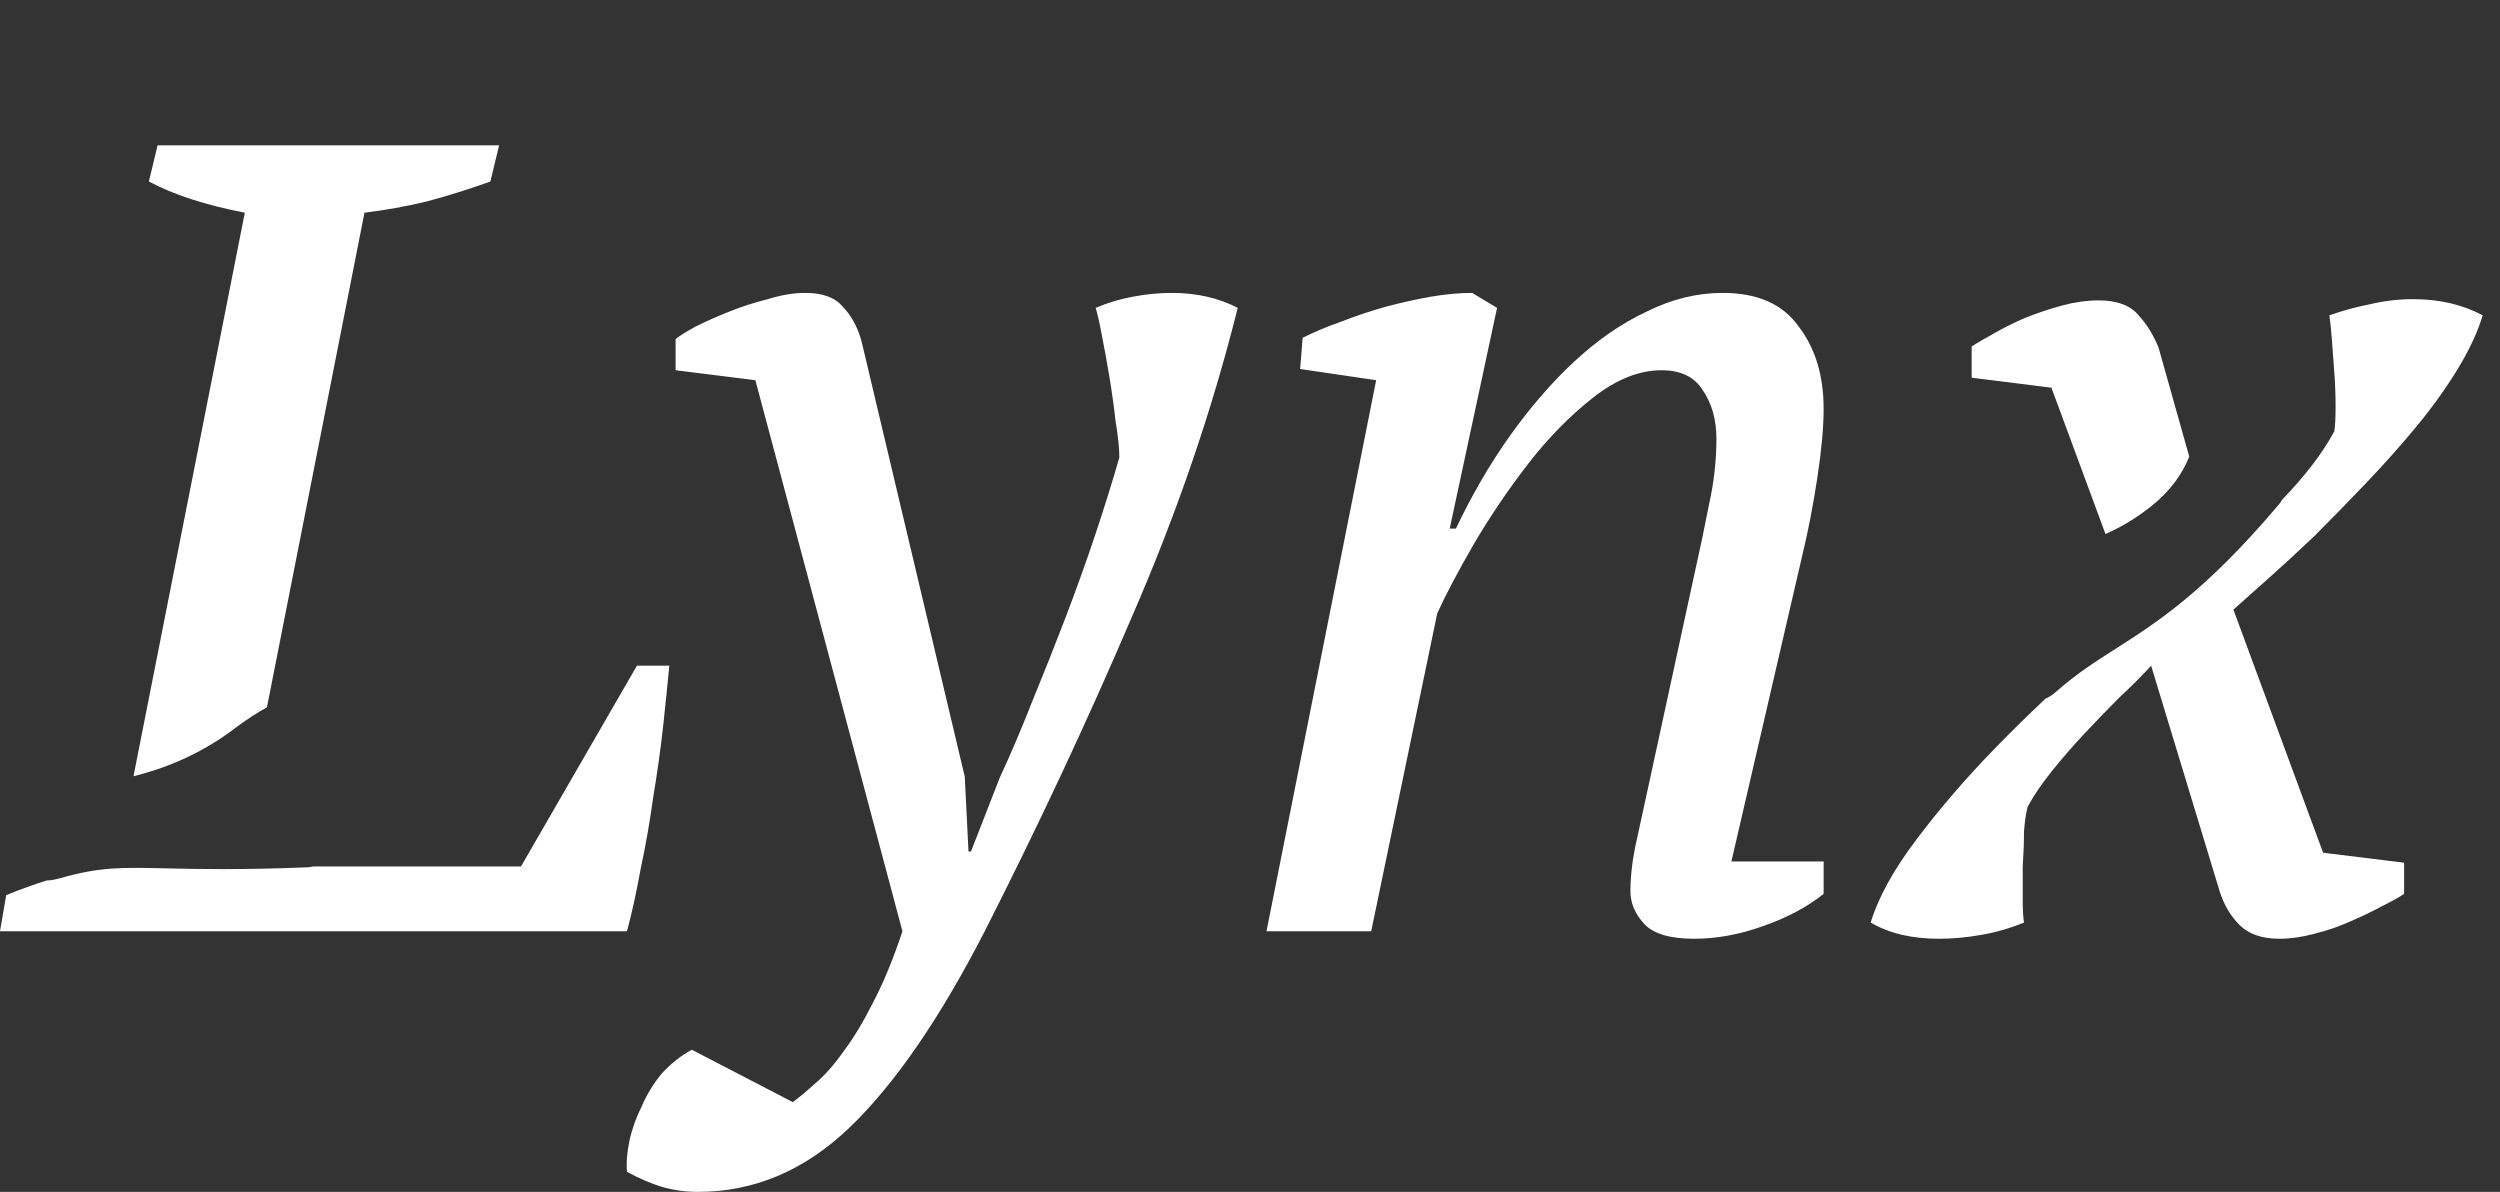 <svg width="86" height="41" viewBox="0 0 86 41" fill="none" xmlns="http://www.w3.org/2000/svg">
<rect x="0" y="0" width="86" height="41" fill="#333333" stroke="none"/>
<path fill-rule="evenodd" clip-rule="evenodd" d="M5.421 5H17.169L16.869 6.244C16.154 6.501 15.425 6.73 14.682 6.93C13.967 7.102 13.253 7.23 12.538 7.316L9.183 24.331C8.829 24.527 8.453 24.77 8.059 25.069C6.856 25.983 5.591 26.457 4.592 26.703L8.422 7.316C7.079 7.059 5.978 6.701 5.121 6.244L5.421 5ZM1.61 30.288C1.181 30.42 0.716 30.588 0.214 30.792L0 32.036H21.567C21.738 31.407 21.895 30.692 22.038 29.892C22.21 29.091 22.353 28.276 22.467 27.447C22.61 26.589 22.724 25.774 22.81 25.002C22.896 24.201 22.967 23.501 23.024 22.9H21.91L17.922 29.806H10.777C10.731 29.818 10.684 29.827 10.636 29.833C8.247 29.93 6.77 29.896 5.691 29.871C4.17 29.837 3.44 29.82 2.063 30.211C1.881 30.263 1.732 30.287 1.61 30.288ZM25.985 13.079L23.241 12.736V11.663C23.384 11.549 23.612 11.406 23.927 11.234C24.27 11.063 24.656 10.891 25.084 10.72C25.513 10.548 25.956 10.405 26.413 10.291C26.871 10.148 27.3 10.076 27.7 10.076C28.3 10.076 28.729 10.234 28.986 10.548C29.272 10.834 29.486 11.22 29.629 11.706L33.188 26.718L33.316 29.291H33.402L34.388 26.761C34.76 25.96 35.132 25.088 35.503 24.144C35.903 23.172 36.289 22.2 36.661 21.228C37.032 20.256 37.375 19.298 37.69 18.354C38.004 17.41 38.276 16.538 38.505 15.738C38.505 15.423 38.462 15.009 38.376 14.494C38.319 13.979 38.247 13.465 38.161 12.95C38.076 12.435 37.99 11.963 37.904 11.535C37.819 11.077 37.747 10.763 37.69 10.591C38.09 10.419 38.519 10.291 38.976 10.205C39.434 10.119 39.877 10.076 40.305 10.076C41.163 10.076 41.92 10.248 42.578 10.591C41.692 14.137 40.477 17.682 38.933 21.228C37.418 24.773 35.732 28.376 33.874 32.036C32.33 35.038 30.787 37.283 29.243 38.77C27.7 40.257 25.956 41 24.012 41C23.584 41 23.169 40.943 22.769 40.828C22.398 40.714 21.997 40.542 21.569 40.314C21.54 39.999 21.569 39.642 21.654 39.242C21.74 38.841 21.883 38.441 22.083 38.041C22.255 37.64 22.483 37.269 22.769 36.925C23.084 36.582 23.427 36.311 23.798 36.111L27.271 37.912C27.471 37.769 27.728 37.554 28.043 37.269C28.357 37.011 28.686 36.639 29.029 36.153C29.372 35.696 29.715 35.124 30.058 34.438C30.401 33.78 30.73 32.98 31.044 32.036L25.985 13.079ZM58.788 17.368C58.645 18.111 58.474 18.926 58.274 19.812L56.73 26.932L56.301 28.905C56.158 29.534 56.087 30.12 56.087 30.663C56.087 31.064 56.244 31.436 56.559 31.779C56.873 32.122 57.445 32.293 58.274 32.293C59.045 32.293 59.831 32.15 60.632 31.864C61.461 31.578 62.161 31.207 62.733 30.749V29.634H59.56L62.004 19.083C62.204 18.254 62.375 17.368 62.518 16.424C62.661 15.48 62.733 14.694 62.733 14.065C62.733 12.921 62.447 11.978 61.875 11.234C61.332 10.462 60.46 10.076 59.26 10.076C58.374 10.076 57.502 10.291 56.644 10.72C55.787 11.12 54.958 11.692 54.157 12.435C53.386 13.15 52.643 14.008 51.928 15.009C51.242 15.981 50.627 17.039 50.084 18.183H49.87L51.499 10.591L50.642 10.076C50.213 10.076 49.741 10.119 49.227 10.205C48.741 10.291 48.226 10.405 47.683 10.548C47.169 10.691 46.654 10.863 46.14 11.063C45.654 11.234 45.211 11.42 44.811 11.62L44.725 12.693L47.34 13.079L43.567 32.036H47.169L49.441 21.099C49.727 20.47 50.142 19.684 50.685 18.74C51.256 17.768 51.885 16.839 52.571 15.952C53.257 15.066 54 14.308 54.801 13.679C55.601 13.05 56.387 12.736 57.159 12.736C57.816 12.736 58.288 12.964 58.574 13.422C58.888 13.879 59.045 14.437 59.045 15.095C59.045 15.838 58.96 16.596 58.788 17.368ZM73.999 22.9C73.684 23.244 73.313 23.615 72.884 24.016C72.484 24.416 72.084 24.831 71.683 25.259C71.283 25.688 70.912 26.117 70.569 26.546C70.226 26.975 69.954 27.375 69.754 27.747C69.697 27.947 69.654 28.233 69.625 28.605C69.625 28.977 69.611 29.377 69.582 29.806V30.964C69.582 31.307 69.597 31.564 69.625 31.736C69.139 31.936 68.639 32.079 68.125 32.165C67.639 32.25 67.167 32.293 66.71 32.293C65.766 32.293 64.98 32.108 64.352 31.736C64.609 30.878 65.138 29.92 65.938 28.862C66.738 27.804 67.624 26.775 68.596 25.774C69.198 25.155 69.788 24.574 70.367 24.032C70.483 23.986 70.608 23.905 70.744 23.784C71.413 23.19 72.063 22.774 72.771 22.322C74.191 21.416 75.841 20.362 78.337 17.419C78.404 17.349 78.459 17.275 78.501 17.195C79.301 16.366 79.901 15.58 80.301 14.837C80.33 14.637 80.344 14.351 80.344 13.979C80.344 13.608 80.33 13.222 80.301 12.821C80.273 12.392 80.244 12.006 80.216 11.663C80.187 11.292 80.159 11.02 80.13 10.848C80.616 10.677 81.087 10.548 81.545 10.462C82.031 10.348 82.517 10.291 83.003 10.291C83.917 10.291 84.718 10.477 85.404 10.848C85.232 11.42 84.946 12.035 84.546 12.693C84.146 13.35 83.674 14.008 83.131 14.666C82.588 15.323 82.002 15.981 81.373 16.639C80.773 17.268 80.187 17.868 79.615 18.44C79.044 18.983 78.501 19.483 77.986 19.941C77.5 20.37 77.114 20.713 76.829 20.97L79.915 29.334L82.702 29.677V30.749C82.531 30.864 82.274 31.007 81.931 31.178C81.616 31.35 81.259 31.521 80.859 31.693C80.487 31.864 80.073 32.007 79.615 32.122C79.187 32.236 78.786 32.293 78.415 32.293C77.815 32.293 77.357 32.136 77.043 31.822C76.728 31.507 76.5 31.121 76.357 30.663L73.999 22.9ZM74.256 11.963L75.311 15.71C75.069 16.304 74.659 16.895 73.997 17.419C73.455 17.848 72.926 18.154 72.428 18.369L70.569 13.336L67.825 12.993V11.921C67.996 11.806 68.239 11.663 68.553 11.492C68.896 11.292 69.268 11.106 69.668 10.934C70.097 10.763 70.526 10.62 70.954 10.505C71.383 10.391 71.798 10.334 72.198 10.334C72.827 10.334 73.284 10.505 73.57 10.848C73.856 11.163 74.084 11.535 74.256 11.963Z" fill="white"/>
</svg>
